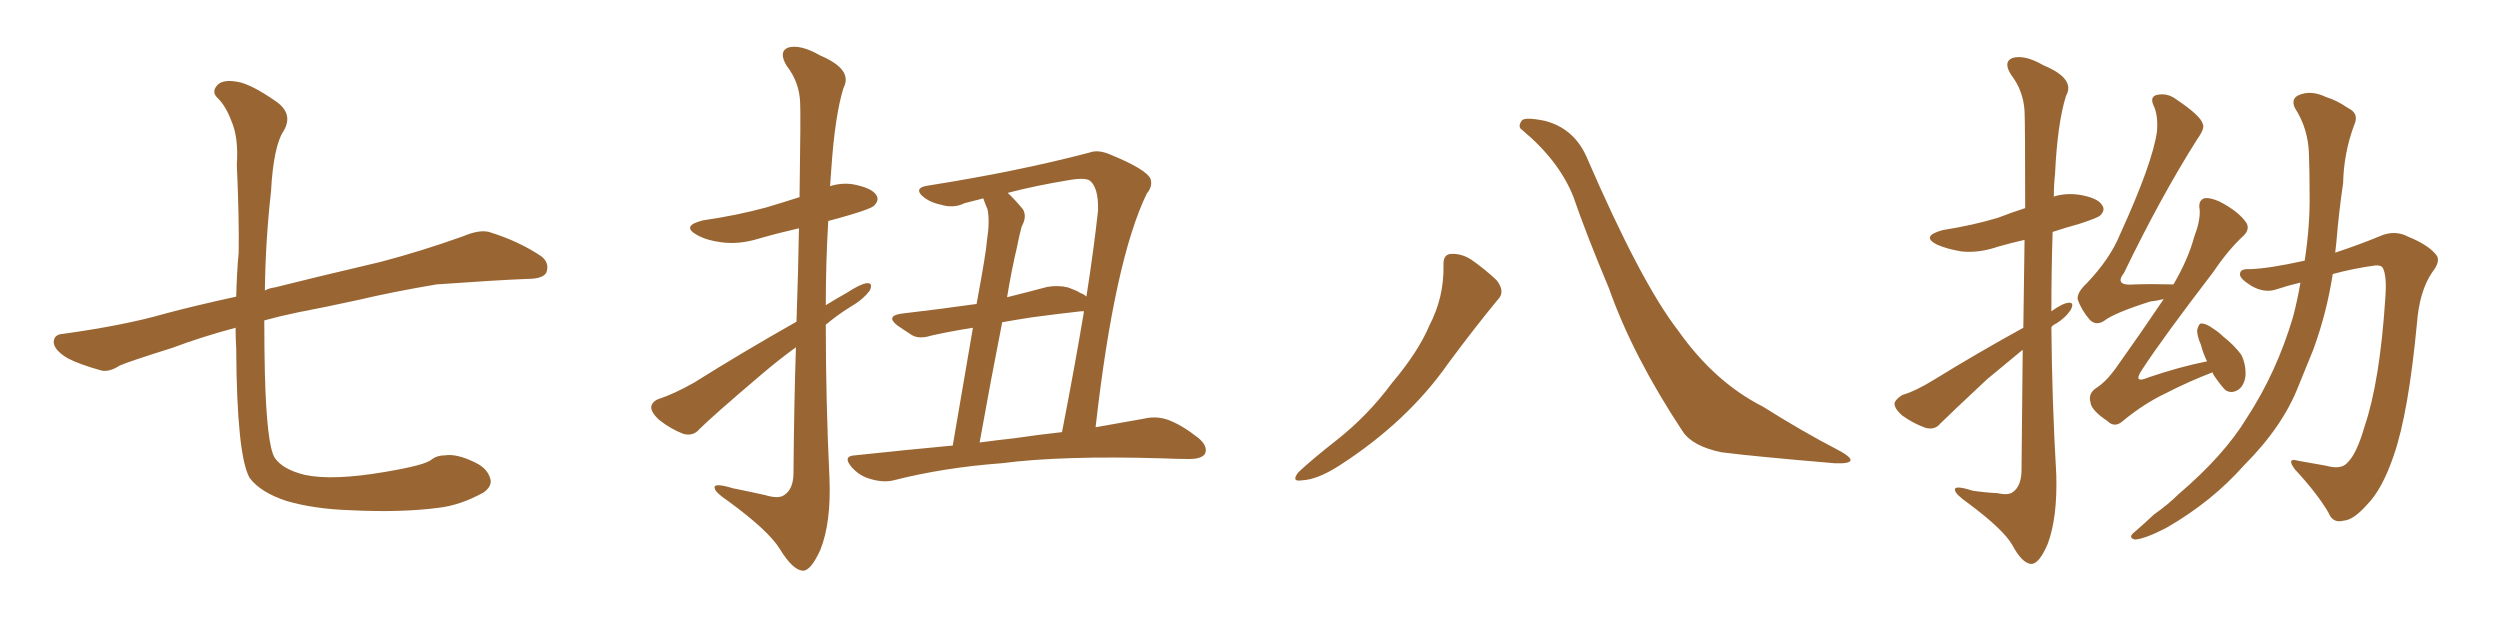 <svg xmlns="http://www.w3.org/2000/svg" xmlns:xlink="http://www.w3.org/1999/xlink" width="600" height="150"><path fill="#996633" padding="10" d="M56.54 78.66L56.54 78.66L56.54 78.66Q48.34 80.86 41.31 83.50L41.31 83.50Q31.05 86.72 28.71 87.74L28.71 87.74Q26.22 89.36 24.32 88.92L24.32 88.92Q19.04 87.45 16.26 85.99L16.26 85.99Q13.04 84.08 12.89 82.18L12.89 82.18Q12.89 80.27 15.09 80.13L15.09 80.13Q29.88 78.08 39.55 75.29L39.55 75.29Q46.00 73.54 56.69 71.19L56.69 71.19Q56.84 65.19 57.28 60.64L57.28 60.64Q57.42 52.73 56.84 39.55L56.84 39.55Q57.28 32.96 55.52 29.00L55.52 29.00Q54.20 25.49 52.29 23.58L52.29 23.58Q50.83 22.27 51.86 20.80L51.86 20.80Q53.17 18.75 57.71 19.78L57.71 19.78Q60.94 20.65 66.21 24.32L66.21 24.32Q70.46 27.25 68.12 31.35L68.12 31.35Q65.63 35.01 65.04 46.00L65.04 46.00Q63.72 57.71 63.57 69.73L63.57 69.73Q64.60 69.14 65.92 68.99L65.92 68.99Q74.56 66.80 91.41 62.84L91.41 62.84Q101.37 60.21 111.18 56.69L111.18 56.69Q114.99 55.08 117.33 55.66L117.33 55.66Q124.51 57.86 129.93 61.52L129.93 61.52Q131.98 63.13 131.10 65.48L131.10 65.48Q130.22 66.94 126.56 66.94L126.56 66.94Q118.95 67.24 104.74 68.26L104.74 68.26Q94.34 70.02 86.28 71.92L86.28 71.92Q78.96 73.54 71.34 75L71.34 75Q67.09 75.88 63.43 76.90L63.43 76.90Q63.43 83.35 63.57 89.65L63.57 89.65Q64.01 106.64 65.92 109.86L65.92 109.86Q67.82 112.65 73.10 113.96L73.10 113.96Q79.83 115.43 92.58 113.23L92.58 113.23Q102.10 111.62 103.56 110.30L103.56 110.30Q104.88 109.28 106.79 109.28L106.79 109.28Q109.72 108.84 114.11 111.04L114.11 111.04Q117.19 112.50 117.77 115.28L117.77 115.28Q117.92 116.89 116.02 118.21L116.02 118.21Q110.45 121.29 105.18 121.88L105.18 121.88Q96.24 123.05 84.23 122.46L84.23 122.46Q75.44 122.17 68.85 120.26L68.85 120.26Q62.55 118.21 59.91 114.70L59.91 114.70Q56.84 109.28 56.69 83.64L56.69 83.64Q56.54 81.01 56.54 78.66ZM191.16 77.20L191.16 77.20Q191.60 64.16 191.75 54.79L191.75 54.79Q186.62 55.96 182.08 57.28L182.08 57.28Q177.25 58.74 173.14 58.15L173.14 58.15Q169.63 57.71 167.29 56.40L167.29 56.40Q163.33 54.20 168.75 52.88L168.75 52.88Q176.81 51.71 183.84 49.80L183.84 49.80Q187.79 48.63 191.89 47.31L191.89 47.31Q192.19 27.10 192.04 24.76L192.04 24.76Q191.89 19.78 188.82 15.82L188.82 15.82Q186.77 12.45 189.11 11.43L189.11 11.43Q192.04 10.55 196.88 13.33L196.88 13.33Q204.79 16.70 202.44 21.09L202.44 21.09Q200.39 27.69 199.51 40.58L199.51 40.58Q199.37 42.48 199.22 44.68L199.22 44.68Q202.00 43.80 204.79 44.24L204.79 44.24Q209.33 45.12 210.35 46.88L210.35 46.88Q211.08 48.05 209.77 49.37L209.77 49.37Q209.03 50.10 204.05 51.56L204.05 51.56Q201.12 52.44 198.78 53.03L198.78 53.03Q198.19 62.99 198.19 73.24L198.19 73.24Q200.54 71.78 203.17 70.31L203.17 70.31Q206.54 68.12 208.01 67.97L208.01 67.97Q209.62 67.82 208.74 69.73L208.74 69.73Q207.13 71.92 204.05 73.68L204.05 73.68Q200.98 75.59 198.19 77.93L198.19 77.93Q198.19 96.24 199.07 114.70L199.07 114.70Q199.51 125.39 196.88 131.98L196.88 131.98Q194.53 137.11 192.63 136.96L192.63 136.96Q190.28 136.82 187.21 131.84L187.21 131.84Q184.57 127.44 174.76 120.26L174.76 120.26Q171.68 118.21 171.53 117.19L171.53 117.19Q171.09 115.72 175.93 117.19L175.93 117.19Q179.59 117.92 183.54 118.80L183.54 118.80Q186.91 119.82 188.23 118.80L188.23 118.80Q190.28 117.48 190.43 113.96L190.43 113.96Q190.58 96.68 191.02 83.35L191.02 83.35Q186.77 86.43 182.67 89.94L182.67 89.94Q170.95 99.90 167.87 102.98L167.87 102.98Q166.41 104.74 164.06 104.15L164.06 104.15Q160.99 102.98 158.20 100.78L158.20 100.78Q156.15 98.88 156.30 97.56L156.30 97.56Q156.59 96.24 158.35 95.65L158.35 95.65Q161.57 94.63 166.55 91.85L166.55 91.85Q177.98 84.67 191.16 77.20ZM228.66 106.93L228.66 106.93Q231.59 89.65 233.50 78.66L233.50 78.66Q227.93 79.54 223.39 80.57L223.39 80.57Q220.61 81.45 218.85 80.42L218.85 80.42Q216.80 79.10 215.33 78.08L215.33 78.08Q212.55 75.88 216.21 75.29L216.21 75.29Q221.19 74.71 225.73 74.12L225.73 74.12Q229.83 73.54 234.38 72.95L234.38 72.95Q236.72 60.35 236.87 57.71L236.87 57.71Q237.60 53.03 237.01 50.24L237.01 50.24Q236.43 48.93 235.99 47.61L235.99 47.61Q233.64 48.19 231.45 48.78L231.45 48.78Q228.81 50.10 225.59 49.07L225.59 49.07Q222.80 48.49 221.04 46.73L221.04 46.73Q219.58 44.97 222.80 44.53L222.80 44.53Q244.19 41.16 261.47 36.62L261.47 36.62Q263.38 35.89 266.02 36.91L266.02 36.91Q275.10 40.58 276.12 42.92L276.12 42.92Q276.71 44.68 275.24 46.44L275.24 46.44Q267.48 62.40 262.94 102.54L262.94 102.54Q269.53 101.37 274.51 100.49L274.51 100.49Q277.59 99.76 280.37 100.78L280.37 100.78Q283.59 101.95 287.70 105.18L287.70 105.18Q290.04 107.23 289.16 108.98L289.16 108.98Q288.28 110.16 285.50 110.16L285.50 110.16Q282.42 110.16 279.20 110.01L279.20 110.01Q255.03 109.28 240.38 111.18L240.38 111.18Q226.46 112.21 214.45 115.28L214.45 115.28Q212.11 115.87 209.03 114.99L209.03 114.99Q206.25 114.26 204.35 112.06L204.35 112.06Q202.15 109.42 205.22 109.28L205.22 109.28Q217.53 107.96 228.66 106.93ZM243.46 105.18L243.46 105.18Q249.46 104.30 254.88 103.71L254.88 103.71Q257.96 87.89 260.16 74.71L260.16 74.71Q259.57 74.71 259.42 74.71L259.42 74.71Q254.15 75.29 247.56 76.17L247.56 76.17Q243.75 76.76 240.53 77.34L240.53 77.34Q237.89 90.67 235.11 106.20L235.11 106.20Q239.36 105.62 243.46 105.18ZM244.04 59.47L244.04 59.47L244.04 59.47Q242.72 65.04 241.70 71.34L241.70 71.34Q246.39 70.17 251.37 68.85L251.37 68.85Q254.00 68.41 256.35 68.99L256.35 68.99Q258.40 69.73 259.28 70.31L259.28 70.31Q260.16 70.61 260.74 71.19L260.74 71.19Q262.50 59.91 263.53 50.54L263.53 50.54Q263.67 44.68 261.33 43.21L261.33 43.21Q259.86 42.63 256.64 43.21L256.64 43.21Q248.58 44.53 241.85 46.29L241.85 46.29Q243.60 47.90 245.51 50.24L245.51 50.24Q246.53 52.00 245.21 54.35L245.21 54.35Q244.63 56.40 244.04 59.47ZM346.44 63.72L346.44 63.72Q346.29 61.08 348.19 60.94L348.19 60.94Q350.68 60.79 353.03 62.26L353.03 62.26Q356.40 64.60 359.18 67.24L359.18 67.24Q361.38 70.02 359.47 71.92L359.47 71.92Q353.91 78.66 347.61 87.16L347.61 87.16Q337.79 101.22 321.39 111.77L321.39 111.77Q316.11 115.14 312.45 115.28L312.45 115.28Q309.81 115.72 311.57 113.38L311.57 113.38Q314.65 110.45 320.80 105.62L320.80 105.62Q328.27 99.76 334.13 91.85L334.13 91.85Q340.43 84.38 343.07 78.08L343.07 78.08Q346.58 71.34 346.44 63.72ZM365.33 31.20L365.33 31.20L365.33 31.20Q364.16 30.47 365.19 29.00L365.19 29.00Q365.77 27.98 370.75 29.00L370.75 29.00Q377.64 30.76 380.71 37.50L380.71 37.50Q393.75 67.68 402.69 79.25L402.69 79.25Q411.47 91.70 423.05 97.56L423.05 97.56Q432.57 103.56 441.06 107.96L441.06 107.96Q444.14 109.57 444.14 110.45L444.14 110.45Q443.99 111.33 440.33 111.18L440.33 111.18Q421.14 109.57 413.09 108.54L413.09 108.54Q406.20 107.08 403.86 103.56L403.86 103.56Q391.85 85.40 386.13 69.14L386.13 69.14Q380.71 56.25 377.64 47.31L377.64 47.31Q374.27 38.67 365.33 31.20ZM485.45 83.94L485.45 83.94Q481.35 87.30 476.95 90.97L476.95 90.97Q468.02 99.32 465.67 101.66L465.67 101.66Q464.36 103.27 462.16 102.69L462.16 102.69Q459.23 101.66 456.59 99.76L456.59 99.76Q454.54 98.00 454.69 96.68L454.69 96.68Q455.13 95.65 456.59 94.78L456.59 94.78Q459.67 93.90 464.21 91.11L464.21 91.11Q474.17 84.96 485.60 78.66L485.60 78.66Q485.74 66.50 485.89 57.57L485.89 57.57Q482.67 58.30 479.59 59.18L479.59 59.18Q474.90 60.79 470.80 60.35L470.80 60.35Q467.29 59.77 464.94 58.74L464.94 58.74Q460.84 56.69 466.26 55.22L466.26 55.22Q473.58 54.05 479.44 52.29L479.44 52.29Q482.81 50.98 486.04 49.95L486.04 49.95Q486.04 29.30 485.89 26.66L485.89 26.66Q485.60 21.83 482.81 18.16L482.81 18.16Q480.62 14.94 482.96 13.92L482.96 13.92Q485.89 13.04 490.43 15.67L490.43 15.67Q498.19 18.90 495.85 23.00L495.85 23.00Q493.80 29.44 493.21 41.75L493.21 41.75Q492.92 44.38 492.92 47.17L492.92 47.17Q495.70 46.29 498.93 46.73L498.93 46.73Q503.47 47.46 504.49 49.22L504.49 49.22Q505.37 50.39 504.05 51.71L504.05 51.71Q503.47 52.29 498.93 53.76L498.93 53.76Q495.70 54.64 492.63 55.66L492.63 55.66Q492.33 65.04 492.33 74.71L492.33 74.71Q494.97 72.80 496.44 72.66L496.44 72.66Q497.90 72.51 497.02 74.27L497.02 74.27Q495.85 76.17 493.51 77.64L493.51 77.64Q492.77 77.93 492.33 78.52L492.33 78.52Q492.48 96.24 493.51 113.96L493.51 113.96Q493.80 124.22 491.46 130.52L491.46 130.52Q489.40 135.35 487.50 135.35L487.50 135.35Q485.30 135.21 482.96 130.81L482.96 130.81Q480.76 127.00 472.27 120.70L472.27 120.70Q469.34 118.65 469.19 117.63L469.19 117.63Q468.90 116.31 473.44 117.77L473.44 117.77Q476.37 118.21 479.44 118.36L479.44 118.36Q482.08 118.95 483.11 118.07L483.11 118.07Q485.01 116.75 485.16 113.23L485.16 113.23Q485.30 96.83 485.45 83.94ZM531.01 89.36L531.01 89.36Q525.29 91.55 519.87 94.34L519.87 94.34Q514.60 96.83 509.62 100.93L509.62 100.93Q507.57 102.83 505.81 101.07L505.81 101.07Q501.86 98.44 501.71 96.53L501.71 96.53Q501.12 94.48 503.03 93.16L503.03 93.16Q505.37 91.70 507.71 88.48L507.71 88.48Q513.87 79.83 519.29 71.78L519.29 71.78Q517.53 72.22 516.06 72.36L516.06 72.36Q507.28 75.15 504.93 77.05L504.93 77.05Q503.03 78.22 501.56 76.76L501.56 76.76Q499.51 74.41 498.63 71.78L498.63 71.78Q498.49 70.17 500.83 67.97L500.83 67.97Q506.40 62.11 508.74 56.40L508.74 56.40Q516.65 39.11 517.68 31.49L517.68 31.49Q517.97 27.83 516.94 25.49L516.94 25.49Q515.92 23.44 517.38 22.85L517.38 22.85Q520.02 22.12 522.36 23.88L522.36 23.88Q528.22 27.83 528.66 29.74L528.66 29.74Q529.25 30.76 527.34 33.40L527.34 33.40Q518.55 47.31 509.77 65.48L509.77 65.48Q507.28 68.70 512.26 68.26L512.26 68.26Q516.36 68.12 521.63 68.26L521.63 68.26Q525.15 62.26 526.61 56.84L526.61 56.84Q528.08 53.03 527.93 50.39L527.93 50.39Q527.49 48.19 528.96 47.61L528.96 47.61Q530.27 47.31 532.62 48.34L532.62 48.34Q537.45 50.83 539.21 53.61L539.21 53.61Q539.94 55.08 538.48 56.54L538.48 56.54Q534.81 59.91 531.15 65.33L531.15 65.33Q519.14 81.01 514.16 88.62L514.16 88.62Q511.67 92.29 515.77 90.53L515.77 90.53Q523.10 88.04 529.69 86.72L529.69 86.72Q528.81 84.96 528.22 82.76L528.22 82.76Q527.20 80.42 527.34 79.10L527.34 79.10Q527.78 77.49 528.37 77.64L528.37 77.64Q529.54 77.64 531.30 78.96L531.30 78.96Q532.47 79.69 533.50 80.71L533.50 80.71Q536.13 82.76 537.89 85.11L537.89 85.11Q539.06 87.45 538.92 90.23L538.92 90.23Q538.62 92.43 537.30 93.46L537.30 93.46Q535.55 94.63 534.08 93.60L534.08 93.60Q533.06 92.58 531.74 90.67L531.74 90.67Q531.15 89.94 531.01 89.36ZM553.13 62.55L553.13 62.55L553.13 62.55Q554.44 53.91 554.30 46.44L554.30 46.44Q554.30 41.46 554.15 37.06L554.15 37.06Q554.00 30.91 550.78 25.93L550.78 25.93Q549.76 23.73 551.66 22.85L551.66 22.85Q554.59 21.53 558.25 23.29L558.25 23.29Q560.74 24.02 563.53 25.93L563.53 25.93Q566.31 27.25 564.99 30.03L564.99 30.03Q562.50 36.77 562.35 43.95L562.35 43.95Q561.33 50.83 560.74 58.01L560.74 58.01Q560.60 59.18 560.45 60.64L560.45 60.64Q566.60 58.59 571.14 56.69L571.14 56.69Q574.80 55.08 578.03 56.84L578.03 56.84Q582.71 58.74 584.62 61.08L584.62 61.08Q585.94 62.55 583.74 65.33L583.74 65.33Q580.66 69.87 580.08 77.49L580.08 77.49Q578.03 99.17 574.51 109.28L574.51 109.28Q571.73 117.48 568.07 121.14L568.07 121.14Q564.84 124.80 562.50 124.95L562.50 124.95Q559.86 125.68 558.84 123.05L558.84 123.05Q556.20 118.51 550.78 112.65L550.78 112.65Q548.58 109.72 551.66 110.60L551.66 110.60Q554.74 111.18 558.25 111.77L558.25 111.77Q561.91 112.79 563.38 111.04L563.38 111.04Q565.58 108.98 567.48 102.39L567.48 102.39Q571.14 91.70 572.46 71.78L572.46 71.78Q572.90 66.21 571.88 64.31L571.88 64.31Q571.44 63.57 569.97 63.72L569.97 63.72Q564.70 64.45 559.86 65.77L559.86 65.77Q558.40 75.15 555.18 83.94L555.18 83.94Q553.42 88.18 551.66 92.58L551.66 92.58Q547.85 102.39 538.62 111.62L538.62 111.62Q530.86 120.41 519.87 126.71L519.87 126.71Q514.75 129.35 512.40 129.49L512.40 129.49Q510.50 129.05 512.40 127.59L512.40 127.59Q514.60 125.68 516.94 123.49L516.94 123.49Q520.46 121.00 522.80 118.65L522.80 118.65Q533.79 109.28 539.21 100.34L539.21 100.34Q546.39 89.36 550.34 76.03L550.34 76.03Q551.51 71.48 552.10 67.82L552.10 67.82Q549.02 68.55 546.39 69.43L546.39 69.43Q543.46 70.46 540.23 68.55L540.23 68.55Q537.45 66.80 537.60 65.77L537.60 65.77Q537.60 64.45 539.94 64.60L539.94 64.60Q544.63 64.45 553.13 62.55Z"/></svg>